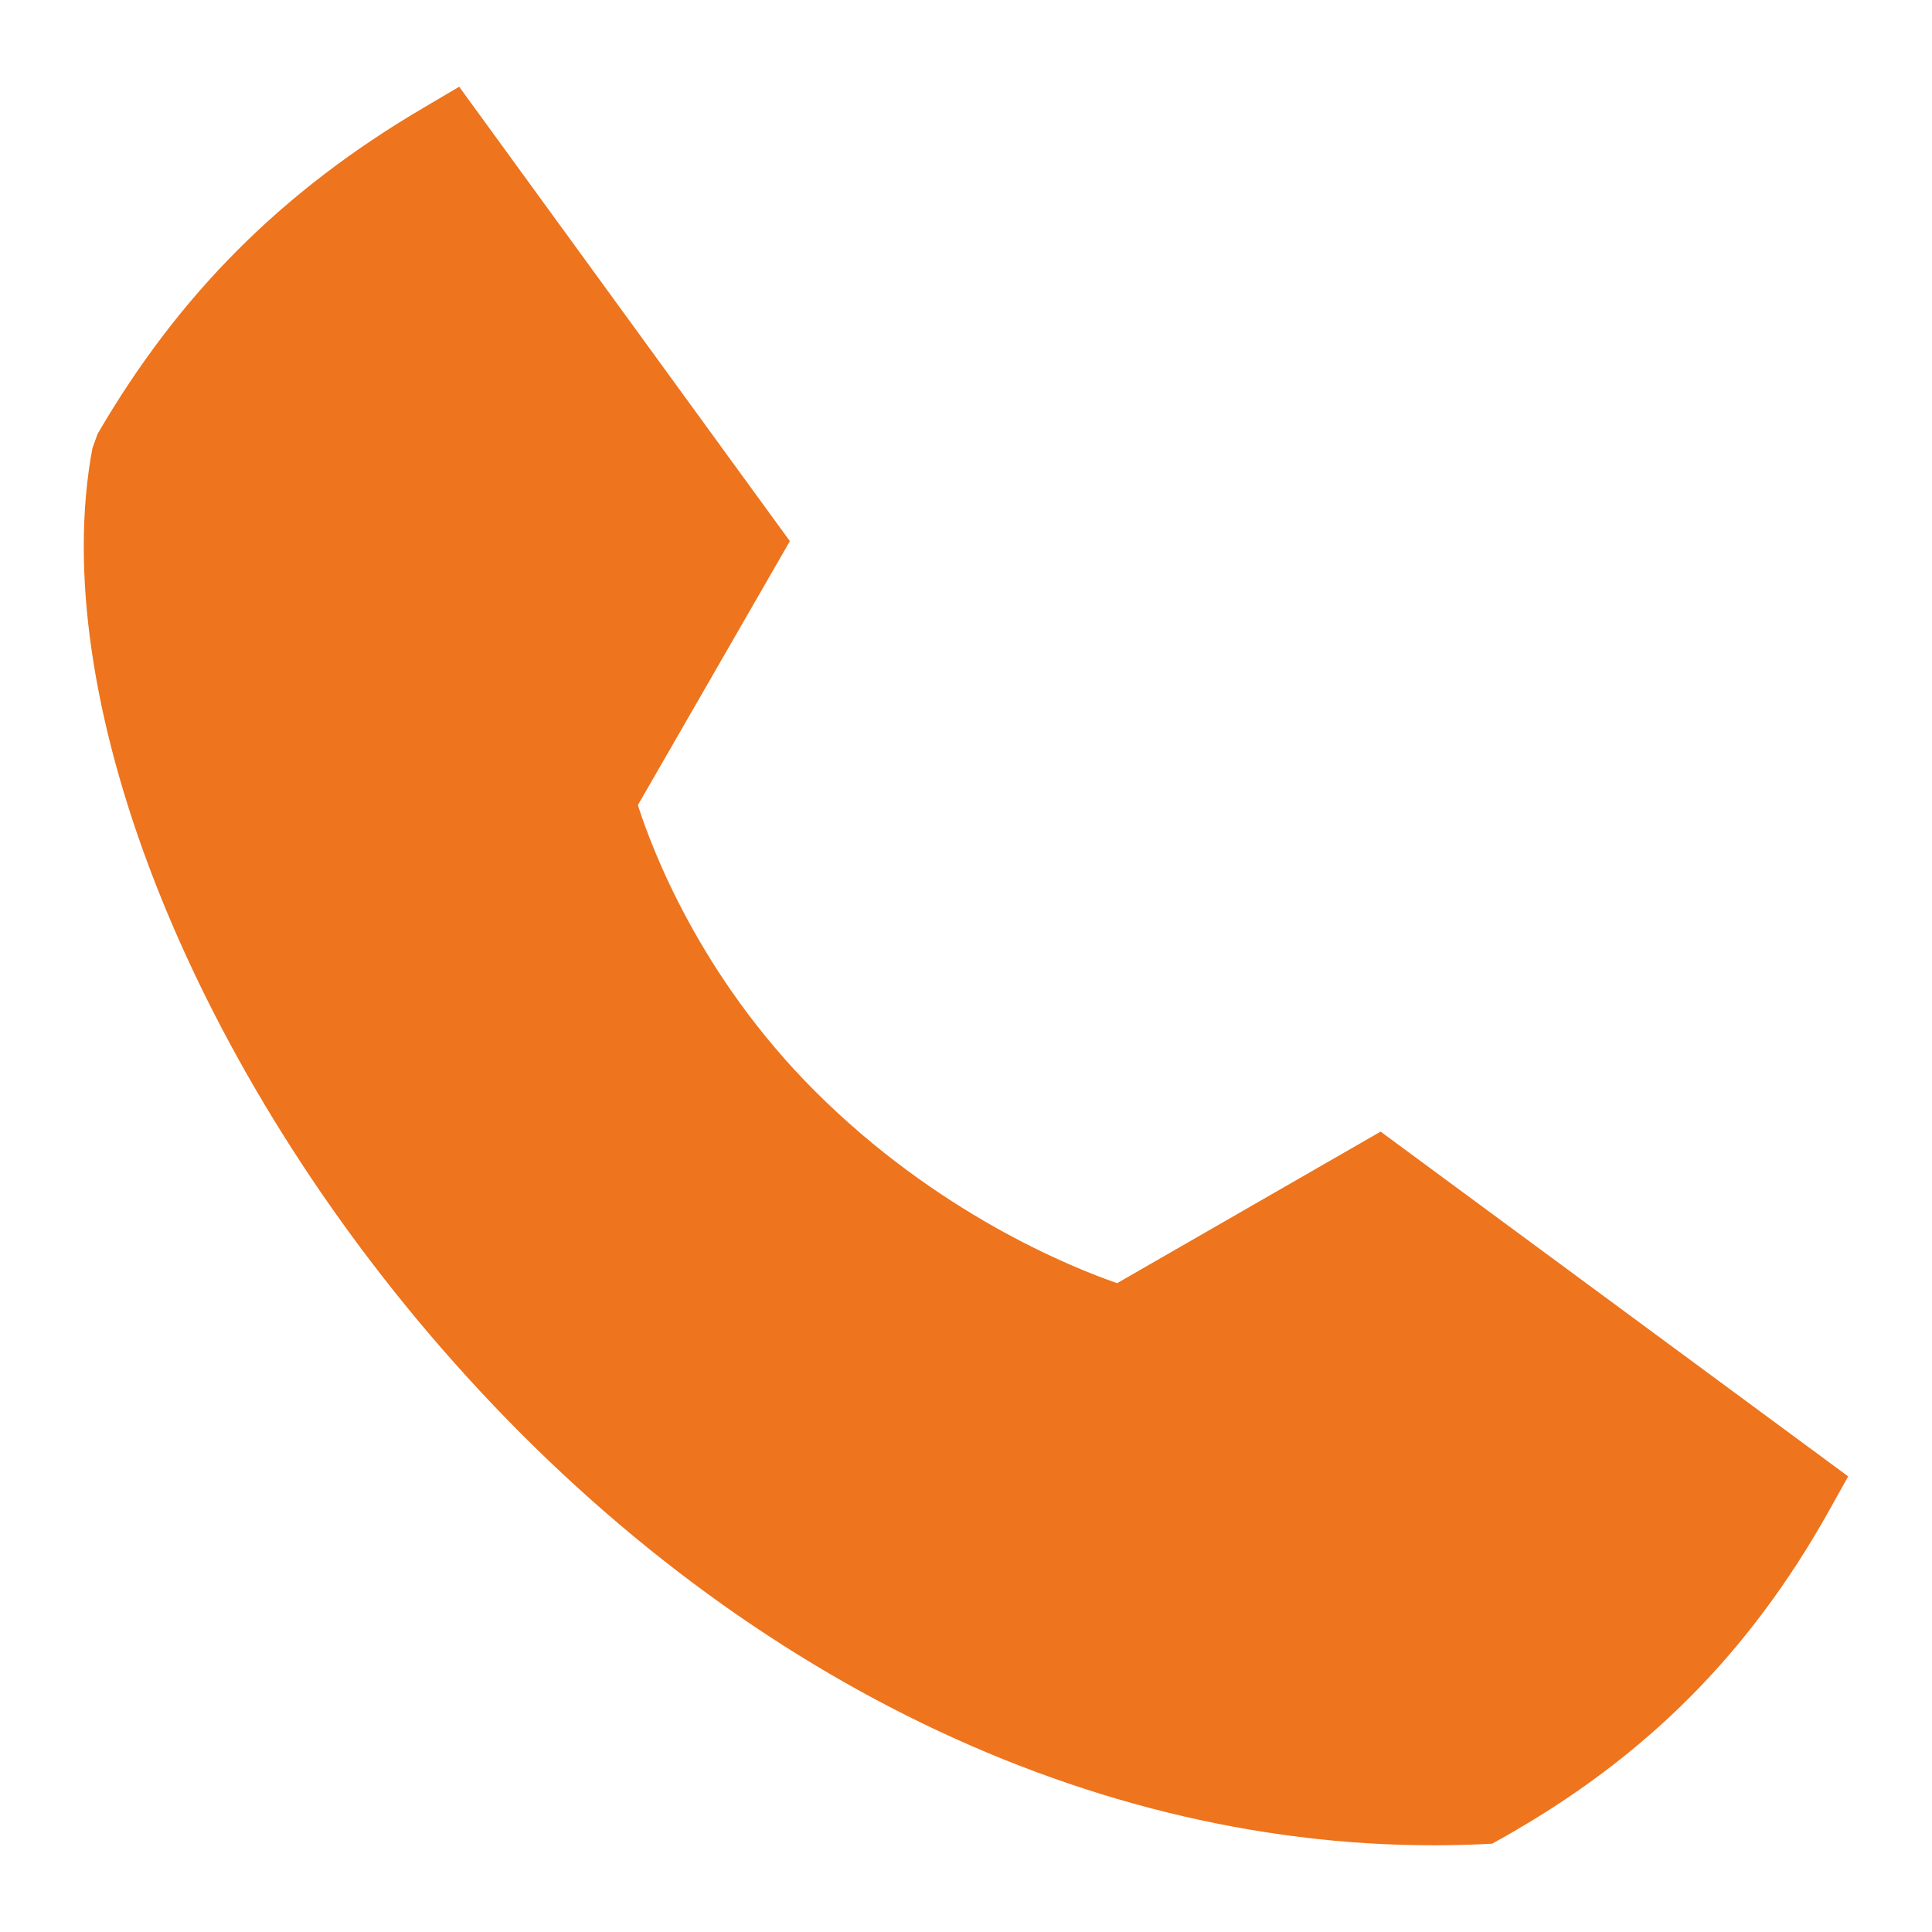 <svg width="18" height="18" viewBox="0 0 18 18" fill="none" xmlns="http://www.w3.org/2000/svg">
<path fill-rule="evenodd" clip-rule="evenodd" d="M12.863 10.543L10.408 11.955C9.975 11.805 8.729 11.303 7.59 10.163C6.521 9.094 6.074 7.913 5.943 7.501L7.359 5.042L4.278 0.808L3.953 1C2.635 1.773 1.667 2.74 0.909 4.043L0.861 4.176C0.433 6.462 1.74 9.832 4.114 12.562C6.69 15.523 10.033 17.192 13.352 17.192C13.502 17.192 13.652 17.189 13.803 17.182L13.902 17.177L13.988 17.129C15.322 16.381 16.293 15.411 17.04 14.076L17.219 13.755L12.863 10.543Z" fill="#EE741D"/>
</svg>
